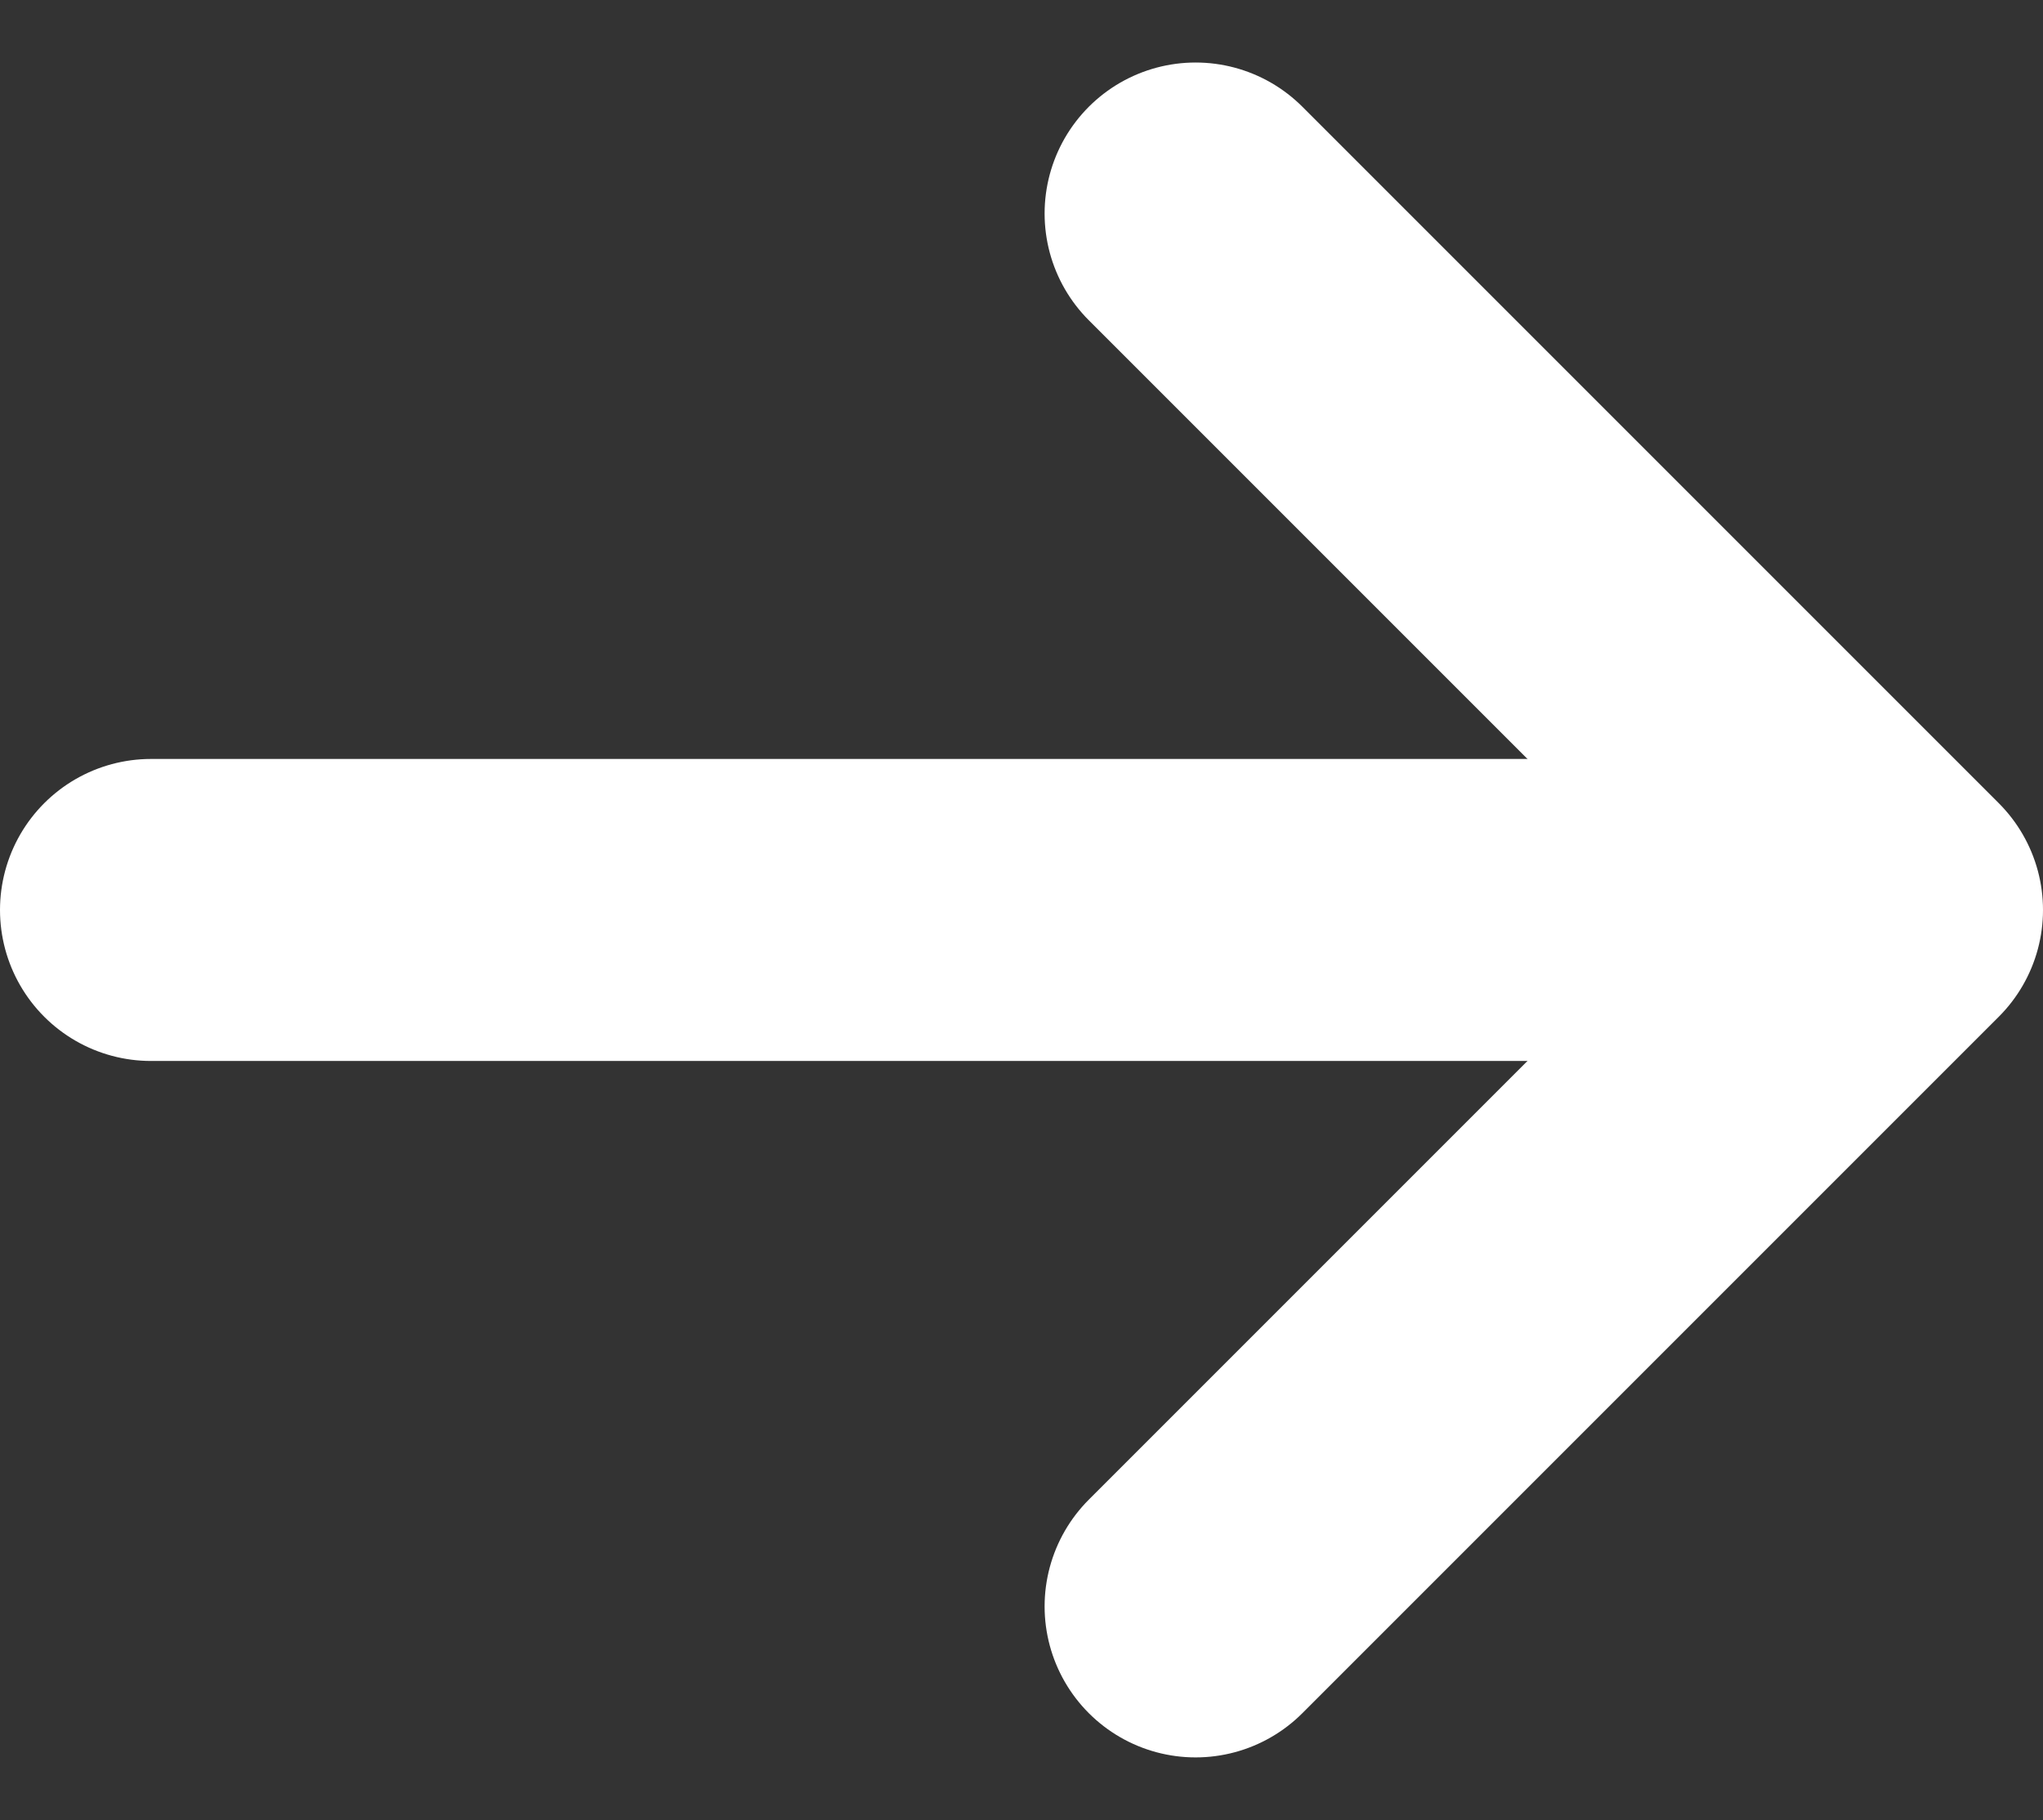<svg xmlns="http://www.w3.org/2000/svg" xmlns:xlink="http://www.w3.org/1999/xlink" width="20.295" height="18.079" viewBox="0 0 20.295 18.079">
  <rect x="0" y="0" width="20.295" height="18.079" fill="#333333" stroke="none"/>
  <defs>
    <clipPath id="clip-path">
      <rect width="20.295" height="18.079" fill="none"/>
    </clipPath>
  </defs>
  <g id="반복_그리드_10" data-name="반복 그리드 10" clip-path="url(#clip-path)">
    <g id="그룹_119" data-name="그룹 119" transform="translate(1.5 2.121)">
      <path id="패스_148" data-name="패스 148" d="M2930.309-148.67h16.142" transform="translate(-2930.309 155.588)" fill="none" stroke="#fff" stroke-linecap="round" stroke-width="3"/>
      <path id="패스_149" data-name="패스 149" d="M2948.478-159.882l6.918,6.918-6.918,6.918" transform="translate(-2938.101 159.882)" fill="none" stroke="#fff" stroke-linecap="round" stroke-linejoin="round" stroke-width="3"/>
    </g>
  </g>
</svg>
